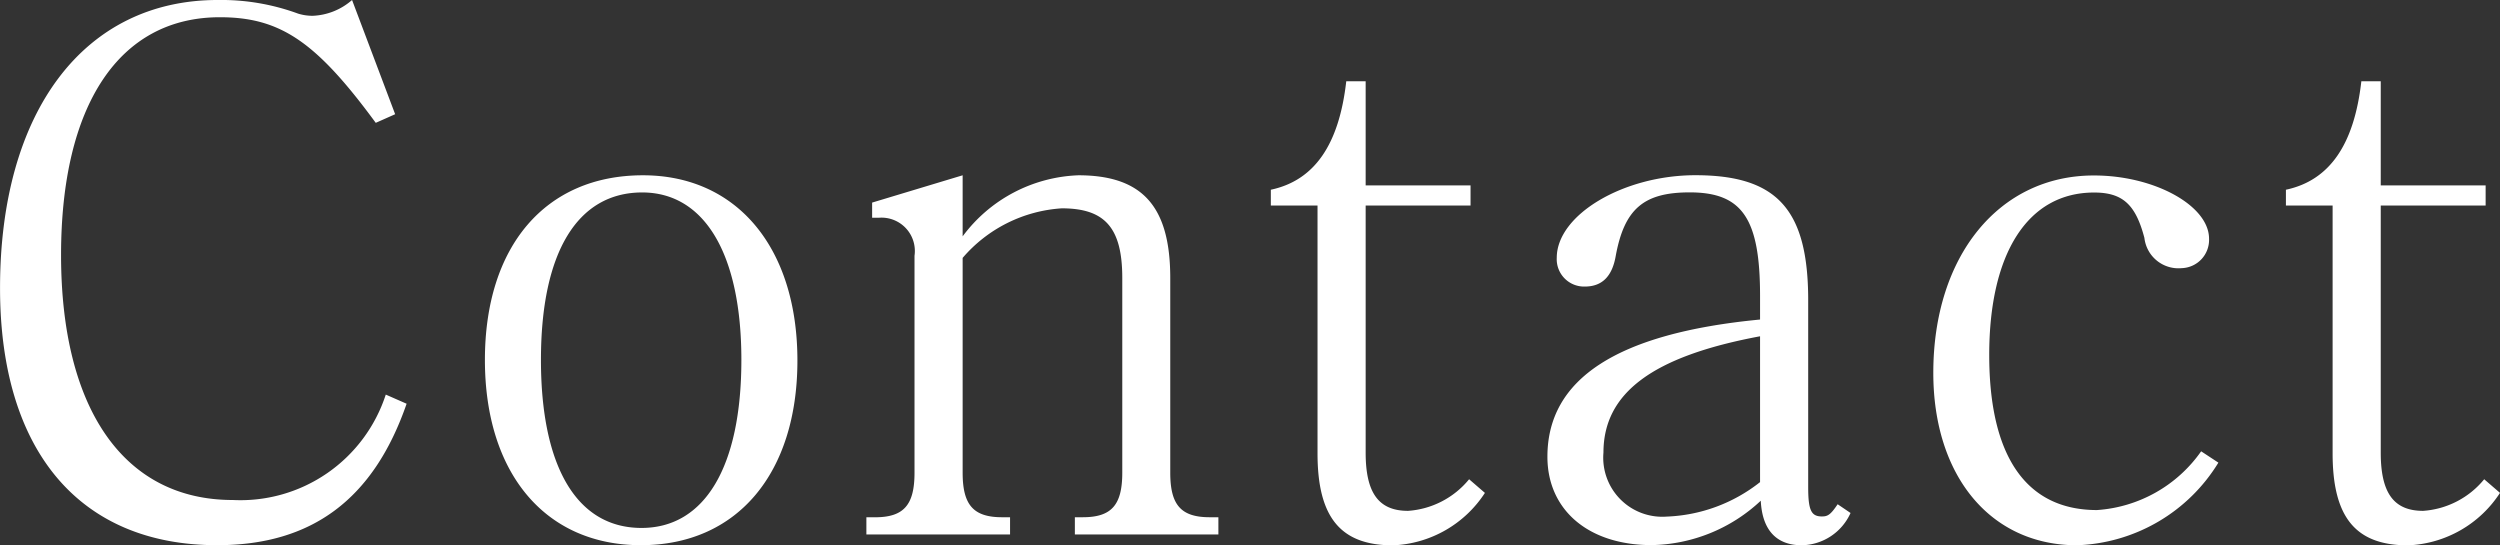 <svg xmlns="http://www.w3.org/2000/svg" width="66.12" height="14.421" viewBox="0 0 66.12 14.421">
  <rect x="0" y="0" width="66.12" height="14.421" fill="#333333" stroke="none"/>
  <path id="パス_6936" data-name="パス 6936" d="M12.122-3.458,11.571-3.7A4.042,4.042,0,0,1,7.524-.912c-2.869,0-4.541-2.394-4.541-6.479,0-3.971,1.539-6.289,4.2-6.289,1.6,0,2.546.646,4.123,2.793l.513-.228-1.14-3.021a1.677,1.677,0,0,1-1.045.418,1.317,1.317,0,0,1-.38-.057,5.894,5.894,0,0,0-2.128-.361c-3.534,0-5.757,2.945-5.757,7.619,0,4.313,2.109,6.8,5.738,6.8C9.614.285,11.248-.931,12.122-3.458ZM22.458-4.6c0-2.983-1.6-4.9-4.085-4.9-2.584,0-4.18,1.881-4.18,4.883s1.6,4.9,4.123,4.9C20.862.285,22.458-1.615,22.458-4.6Zm-1.482-.019c0,2.831-.969,4.446-2.641,4.446-1.71,0-2.66-1.615-2.66-4.446,0-2.85.969-4.427,2.679-4.427C20.007-9.044,20.976-7.41,20.976-4.617ZM33.592,0V-.456h-.228c-.76,0-1.045-.323-1.045-1.178V-6.783c0-1.9-.741-2.717-2.432-2.717a3.991,3.991,0,0,0-3.059,1.615V-9.5l-2.394.722v.4h.19a.882.882,0,0,1,.931,1.007v5.738c0,.855-.285,1.178-1.045,1.178h-.228V0h3.8V-.456h-.209c-.76,0-1.045-.323-1.045-1.178V-7.315A3.769,3.769,0,0,1,29.45-8.626c1.14,0,1.6.513,1.6,1.843v5.149c0,.855-.285,1.178-1.045,1.178h-.209V0Zm7.049-1.1-.418-.361a2.287,2.287,0,0,1-1.615.836c-.779,0-1.121-.475-1.121-1.539V-8.7h2.774v-.532H37.487v-2.755h-.513c-.19,1.672-.836,2.622-1.995,2.869V-8.7h1.235v6.555c0,1.691.608,2.432,1.995,2.432A3.047,3.047,0,0,0,40.641-1.1Zm9.671.532L49.97-.8c-.19.285-.266.323-.418.323-.285,0-.361-.171-.361-.779v-4.94c0-2.394-.817-3.306-2.983-3.306-1.9,0-3.667,1.045-3.667,2.185a.724.724,0,0,0,.741.76c.456,0,.722-.266.817-.8.228-1.254.741-1.691,1.957-1.691,1.387,0,1.862.684,1.862,2.736v.627c-3.762.361-5.624,1.558-5.624,3.629,0,1.406,1.083,2.337,2.755,2.337A4.323,4.323,0,0,0,47.937-.893c.038.779.418,1.178,1.083,1.178A1.443,1.443,0,0,0,50.312-.57Zm-2.394-.817a4.237,4.237,0,0,1-2.47.912,1.562,1.562,0,0,1-1.672-1.691c0-1.577,1.292-2.546,4.142-3.078ZM60.04-1.9l-.456-.3A3.665,3.665,0,0,1,56.829-.646c-1.862,0-2.85-1.406-2.85-4.1S55-9.044,56.753-9.044c.76,0,1.1.323,1.33,1.2a.907.907,0,0,0,.988.8.748.748,0,0,0,.722-.779c0-.874-1.444-1.672-3.04-1.672C54.245-9.5,52.5-7.372,52.5-4.275c0,2.736,1.52,4.56,3.8,4.56A4.57,4.57,0,0,0,60.04-1.9Zm7.448.8-.418-.361a2.287,2.287,0,0,1-1.615.836c-.779,0-1.121-.475-1.121-1.539V-8.7h2.774v-.532H64.334v-2.755h-.513c-.19,1.672-.836,2.622-1.995,2.869V-8.7h1.235v6.555c0,1.691.608,2.432,1.995,2.432A3.047,3.047,0,0,0,67.488-1.1Z" transform="translate(-1.368 14.136)" fill="#fff"/>
</svg>
